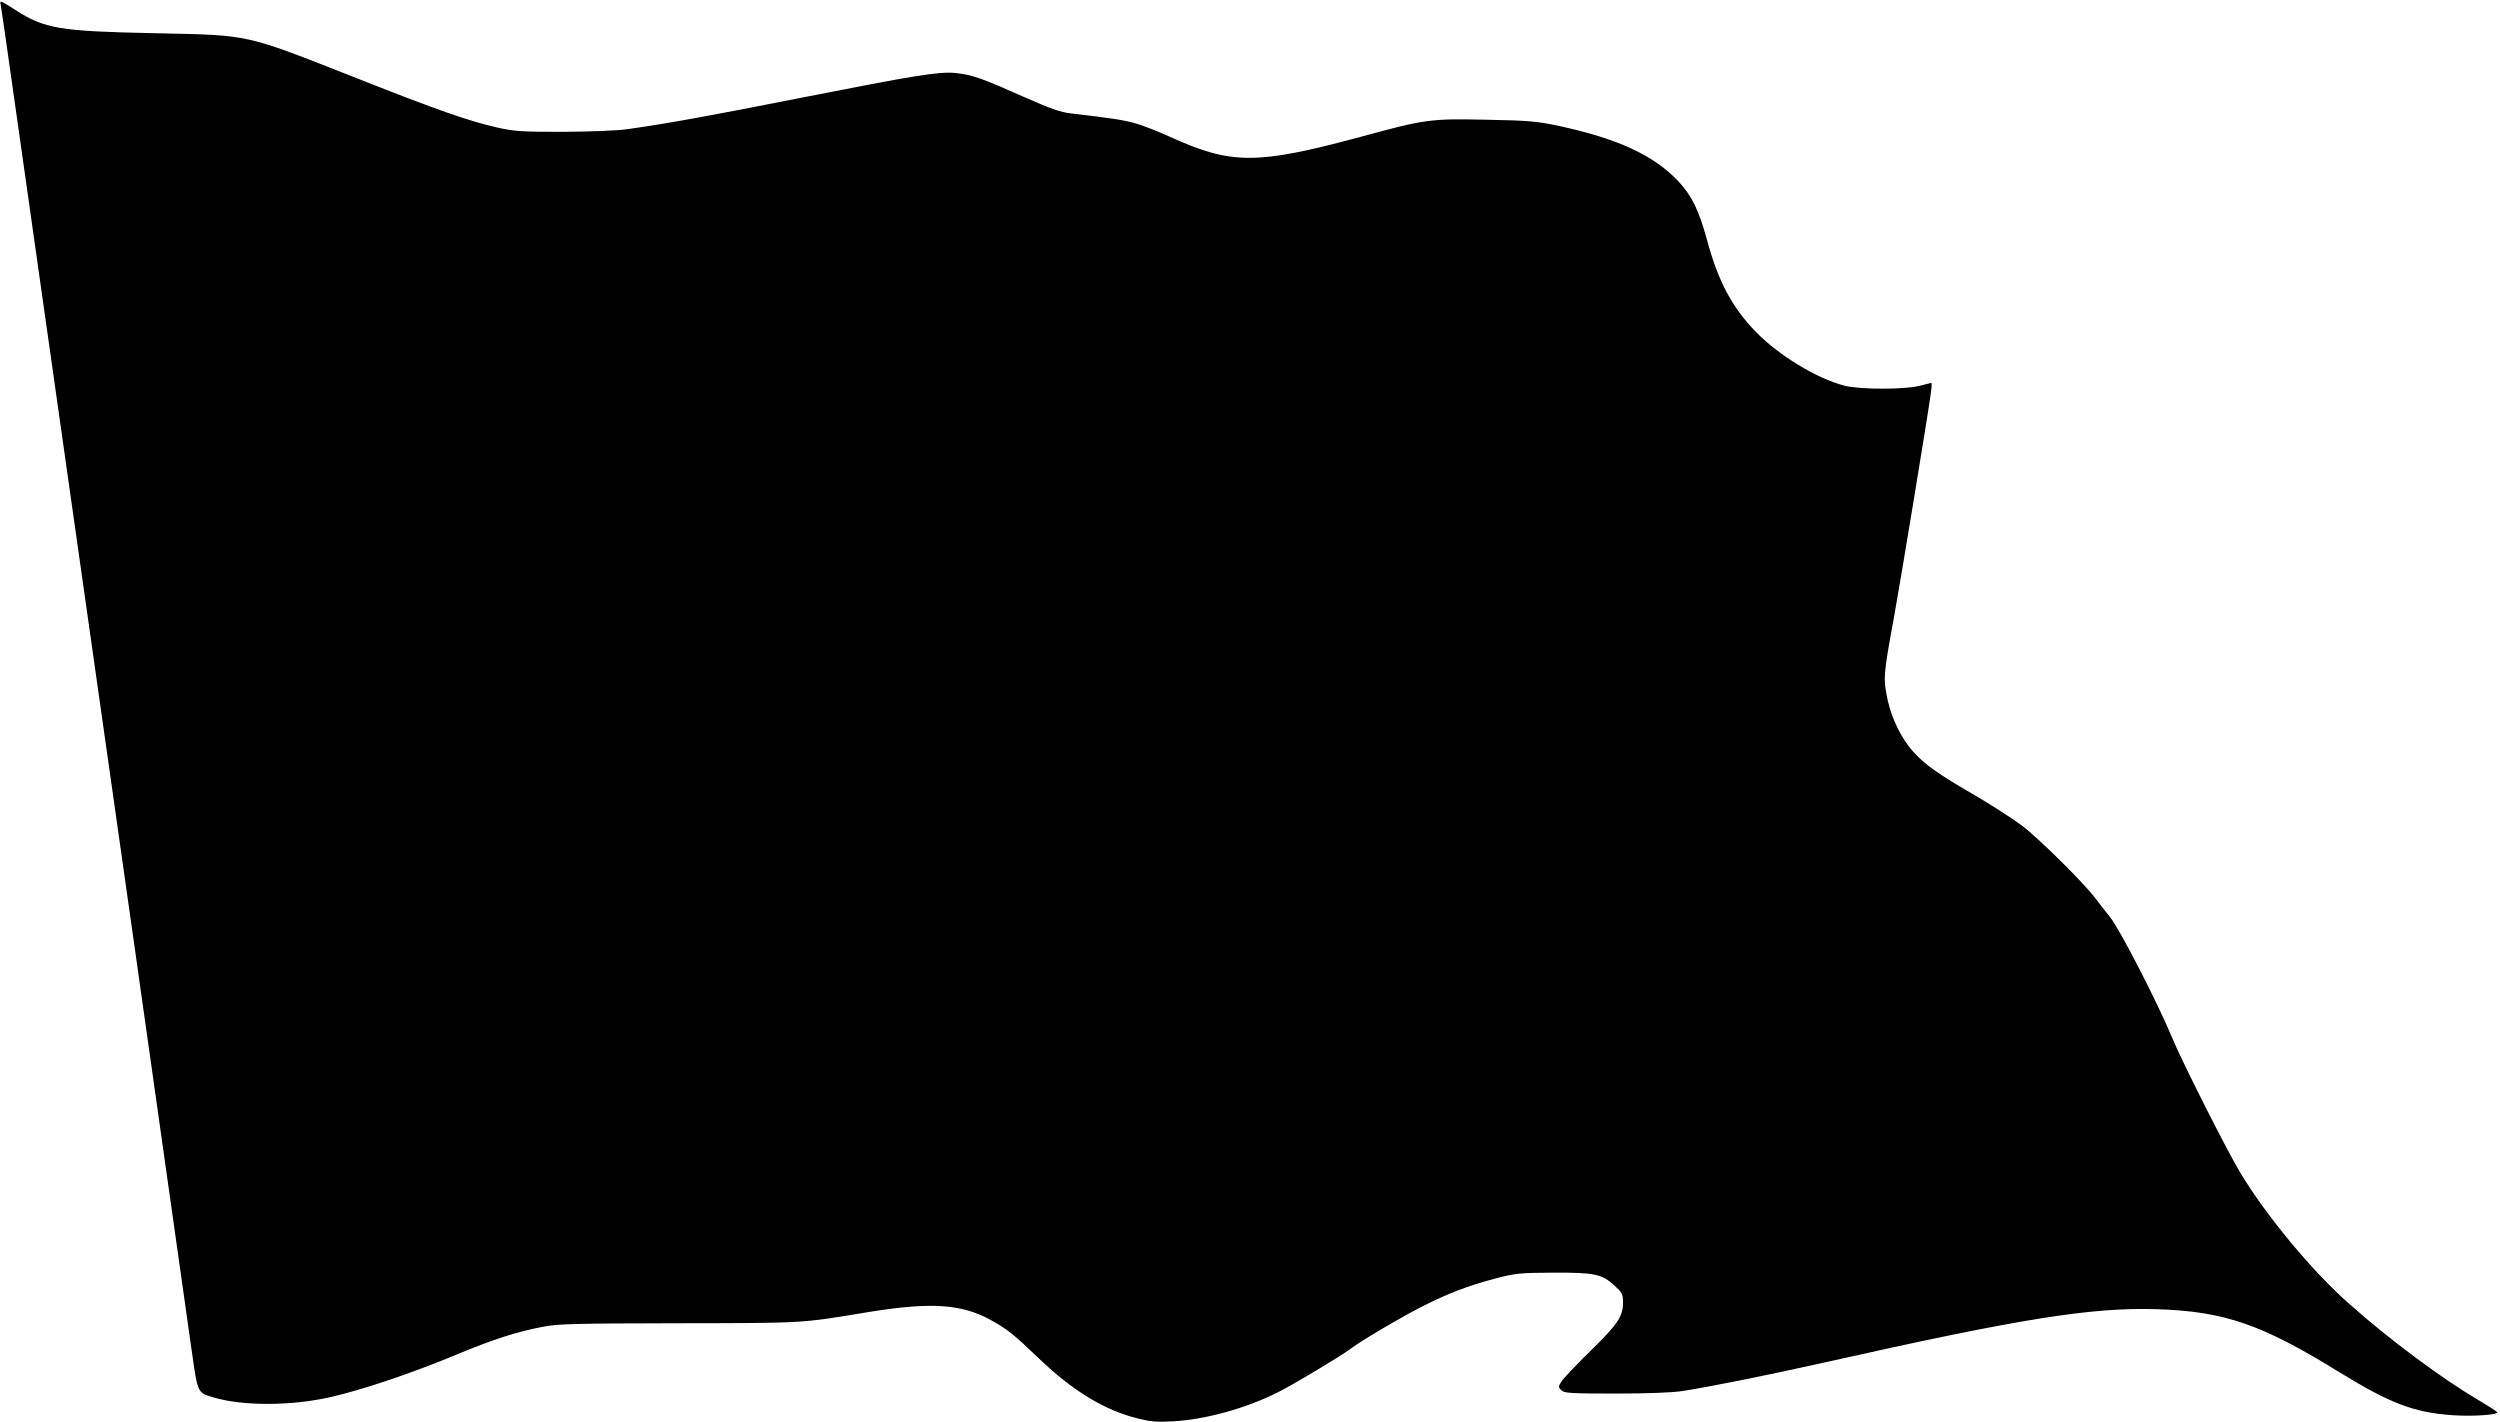 <?xml version="1.0" standalone="no"?>
<!DOCTYPE svg PUBLIC "-//W3C//DTD SVG 20010904//EN"
 "http://www.w3.org/TR/2001/REC-SVG-20010904/DTD/svg10.dtd">
<svg version="1.0" xmlns="http://www.w3.org/2000/svg"
 width="1280pt" height="728pt" viewBox="0 0 1280 728"
 preserveAspectRatio="xMidYMid meet">
<g transform="translate(0,728) scale(0.1,-0.1)"
fill="#000000" stroke="none">
<path d="M4 7253 c3 -16 33 -221 66 -458 33 -236 119 -839 190 -1340 271
-1907 597 -4206 720 -5080 33 -233 30 -225 114 -250 147 -44 395 -44 594 1
159 35 429 126 648 218 191 79 304 116 444 143 73 15 168 17 695 18 648 1 622
-1 970 57 319 52 476 42 625 -39 85 -46 123 -77 250 -199 174 -166 333 -263
503 -306 68 -17 99 -20 187 -15 165 10 368 66 530 147 79 39 323 185 376 225
54 41 264 165 366 216 135 68 232 105 367 141 109 29 128 31 301 32 215 1 252
-7 316 -66 39 -36 44 -45 44 -85 0 -72 -25 -111 -165 -248 -73 -71 -141 -143
-150 -158 -17 -26 -17 -29 -1 -45 15 -15 46 -17 279 -17 165 0 292 5 342 13
173 28 415 77 735 148 993 223 1357 281 1690 271 349 -11 539 -76 943 -326
256 -157 377 -203 575 -217 107 -7 236 2 227 16 -3 5 -49 34 -101 65 -185 109
-460 314 -659 492 -189 167 -423 450 -555 669 -70 117 -299 570 -351 696 -72
174 -267 553 -316 613 -26 33 -60 76 -74 95 -59 79 -295 312 -377 373 -48 36
-155 105 -237 153 -189 109 -260 159 -320 226 -58 64 -110 169 -130 263 -24
114 -23 123 34 435 32 176 176 1050 187 1138 4 28 5 52 3 52 -2 0 -29 -7 -59
-15 -75 -20 -306 -20 -385 0 -142 36 -340 156 -458 279 -120 124 -191 259
-247 467 -42 154 -78 227 -147 301 -127 134 -309 218 -615 284 -109 23 -152
27 -368 31 -288 6 -311 3 -645 -88 -532 -143 -659 -143 -976 1 -59 27 -138 58
-177 69 -63 17 -112 25 -327 50 -55 6 -108 25 -250 88 -207 92 -257 110 -341
119 -84 9 -205 -11 -789 -126 -471 -93 -679 -131 -890 -161 -53 -8 -188 -13
-330 -14 -215 0 -251 2 -343 23 -140 32 -300 87 -714 251 -587 231 -540 220
-1038 231 -489 10 -562 23 -713 120 -78 50 -79 50 -73 23z"/>
</g>
</svg>
